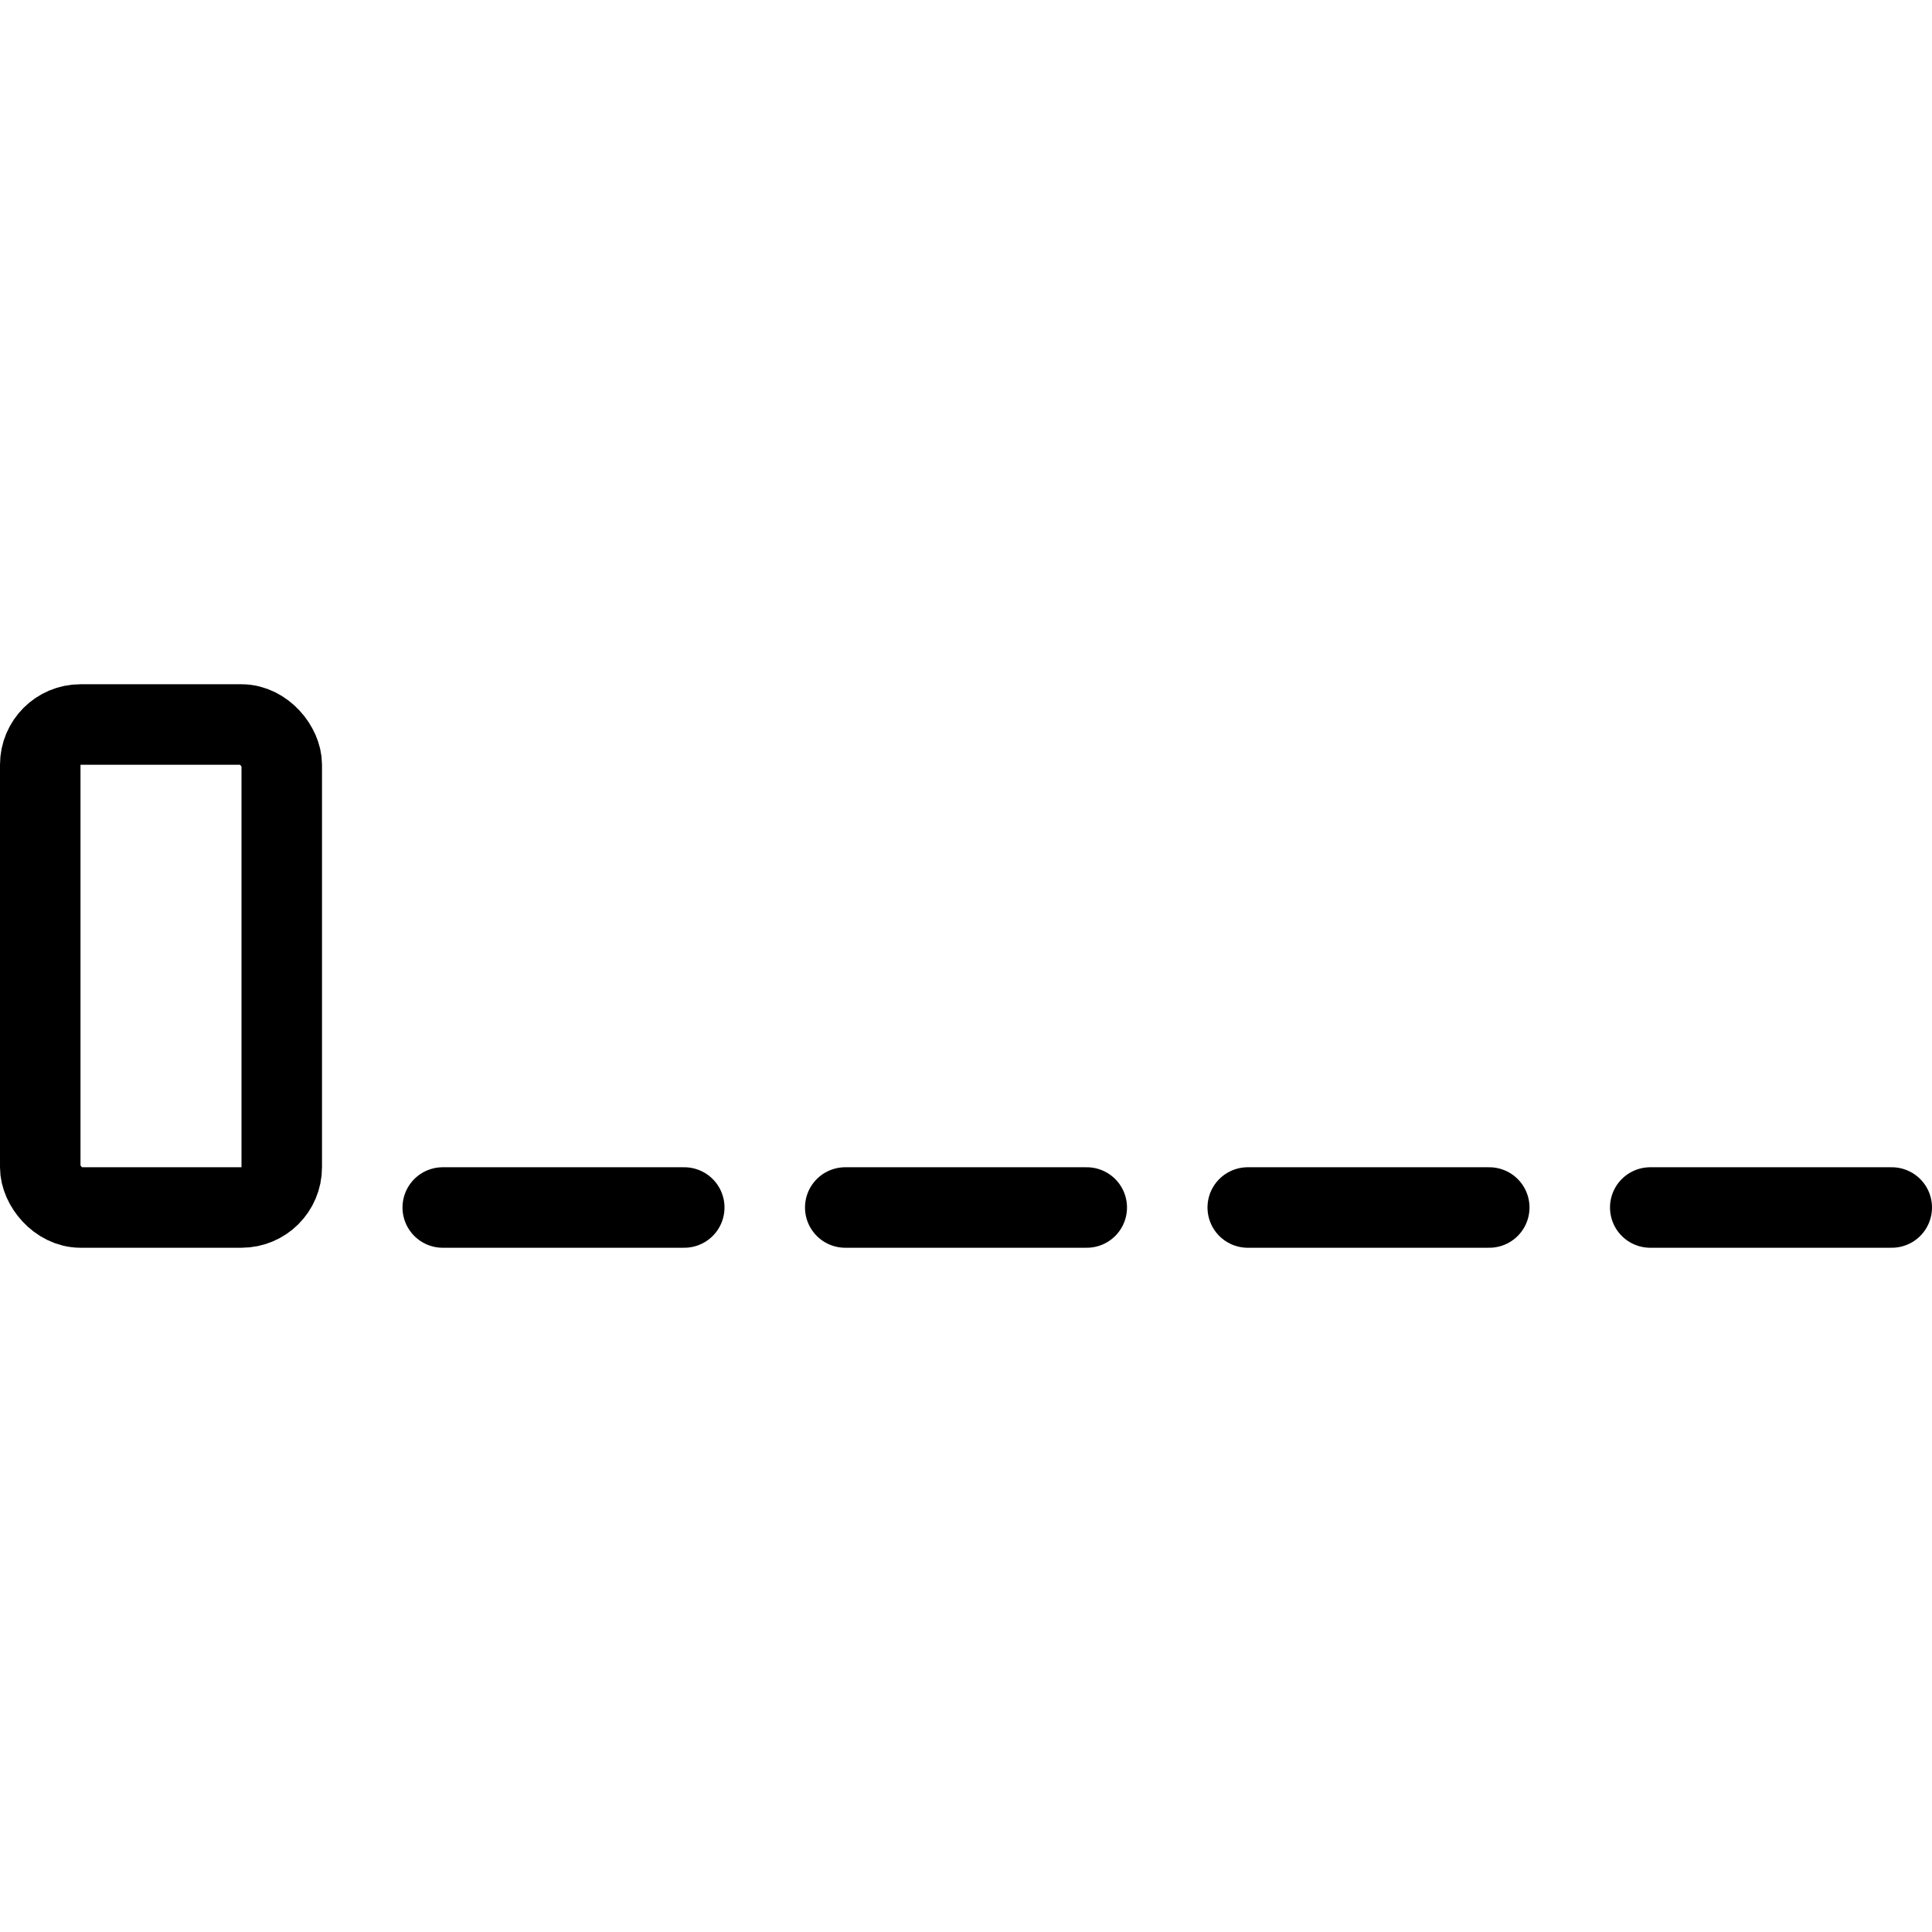 <svg xmlns="http://www.w3.org/2000/svg" viewBox="0 0 24 24"><g transform="matrix(1,0,0,1,0,0)"><defs><style>.a{fill:none;stroke:#000000;stroke-linecap:round;stroke-linejoin:round;}</style></defs><title>signal-very-low</title><rect class="a" x="0.5" y="9" width="3" height="6" rx="0.5" ry="0.5"></rect><line class="a" x1="5.5" y1="15" x2="8.5" y2="15"></line><line class="a" x1="10.5" y1="15" x2="13.5" y2="15"></line><line class="a" x1="15.5" y1="15" x2="18.5" y2="15"></line><line class="a" x1="20.5" y1="15" x2="23.5" y2="15"></line></g></svg>